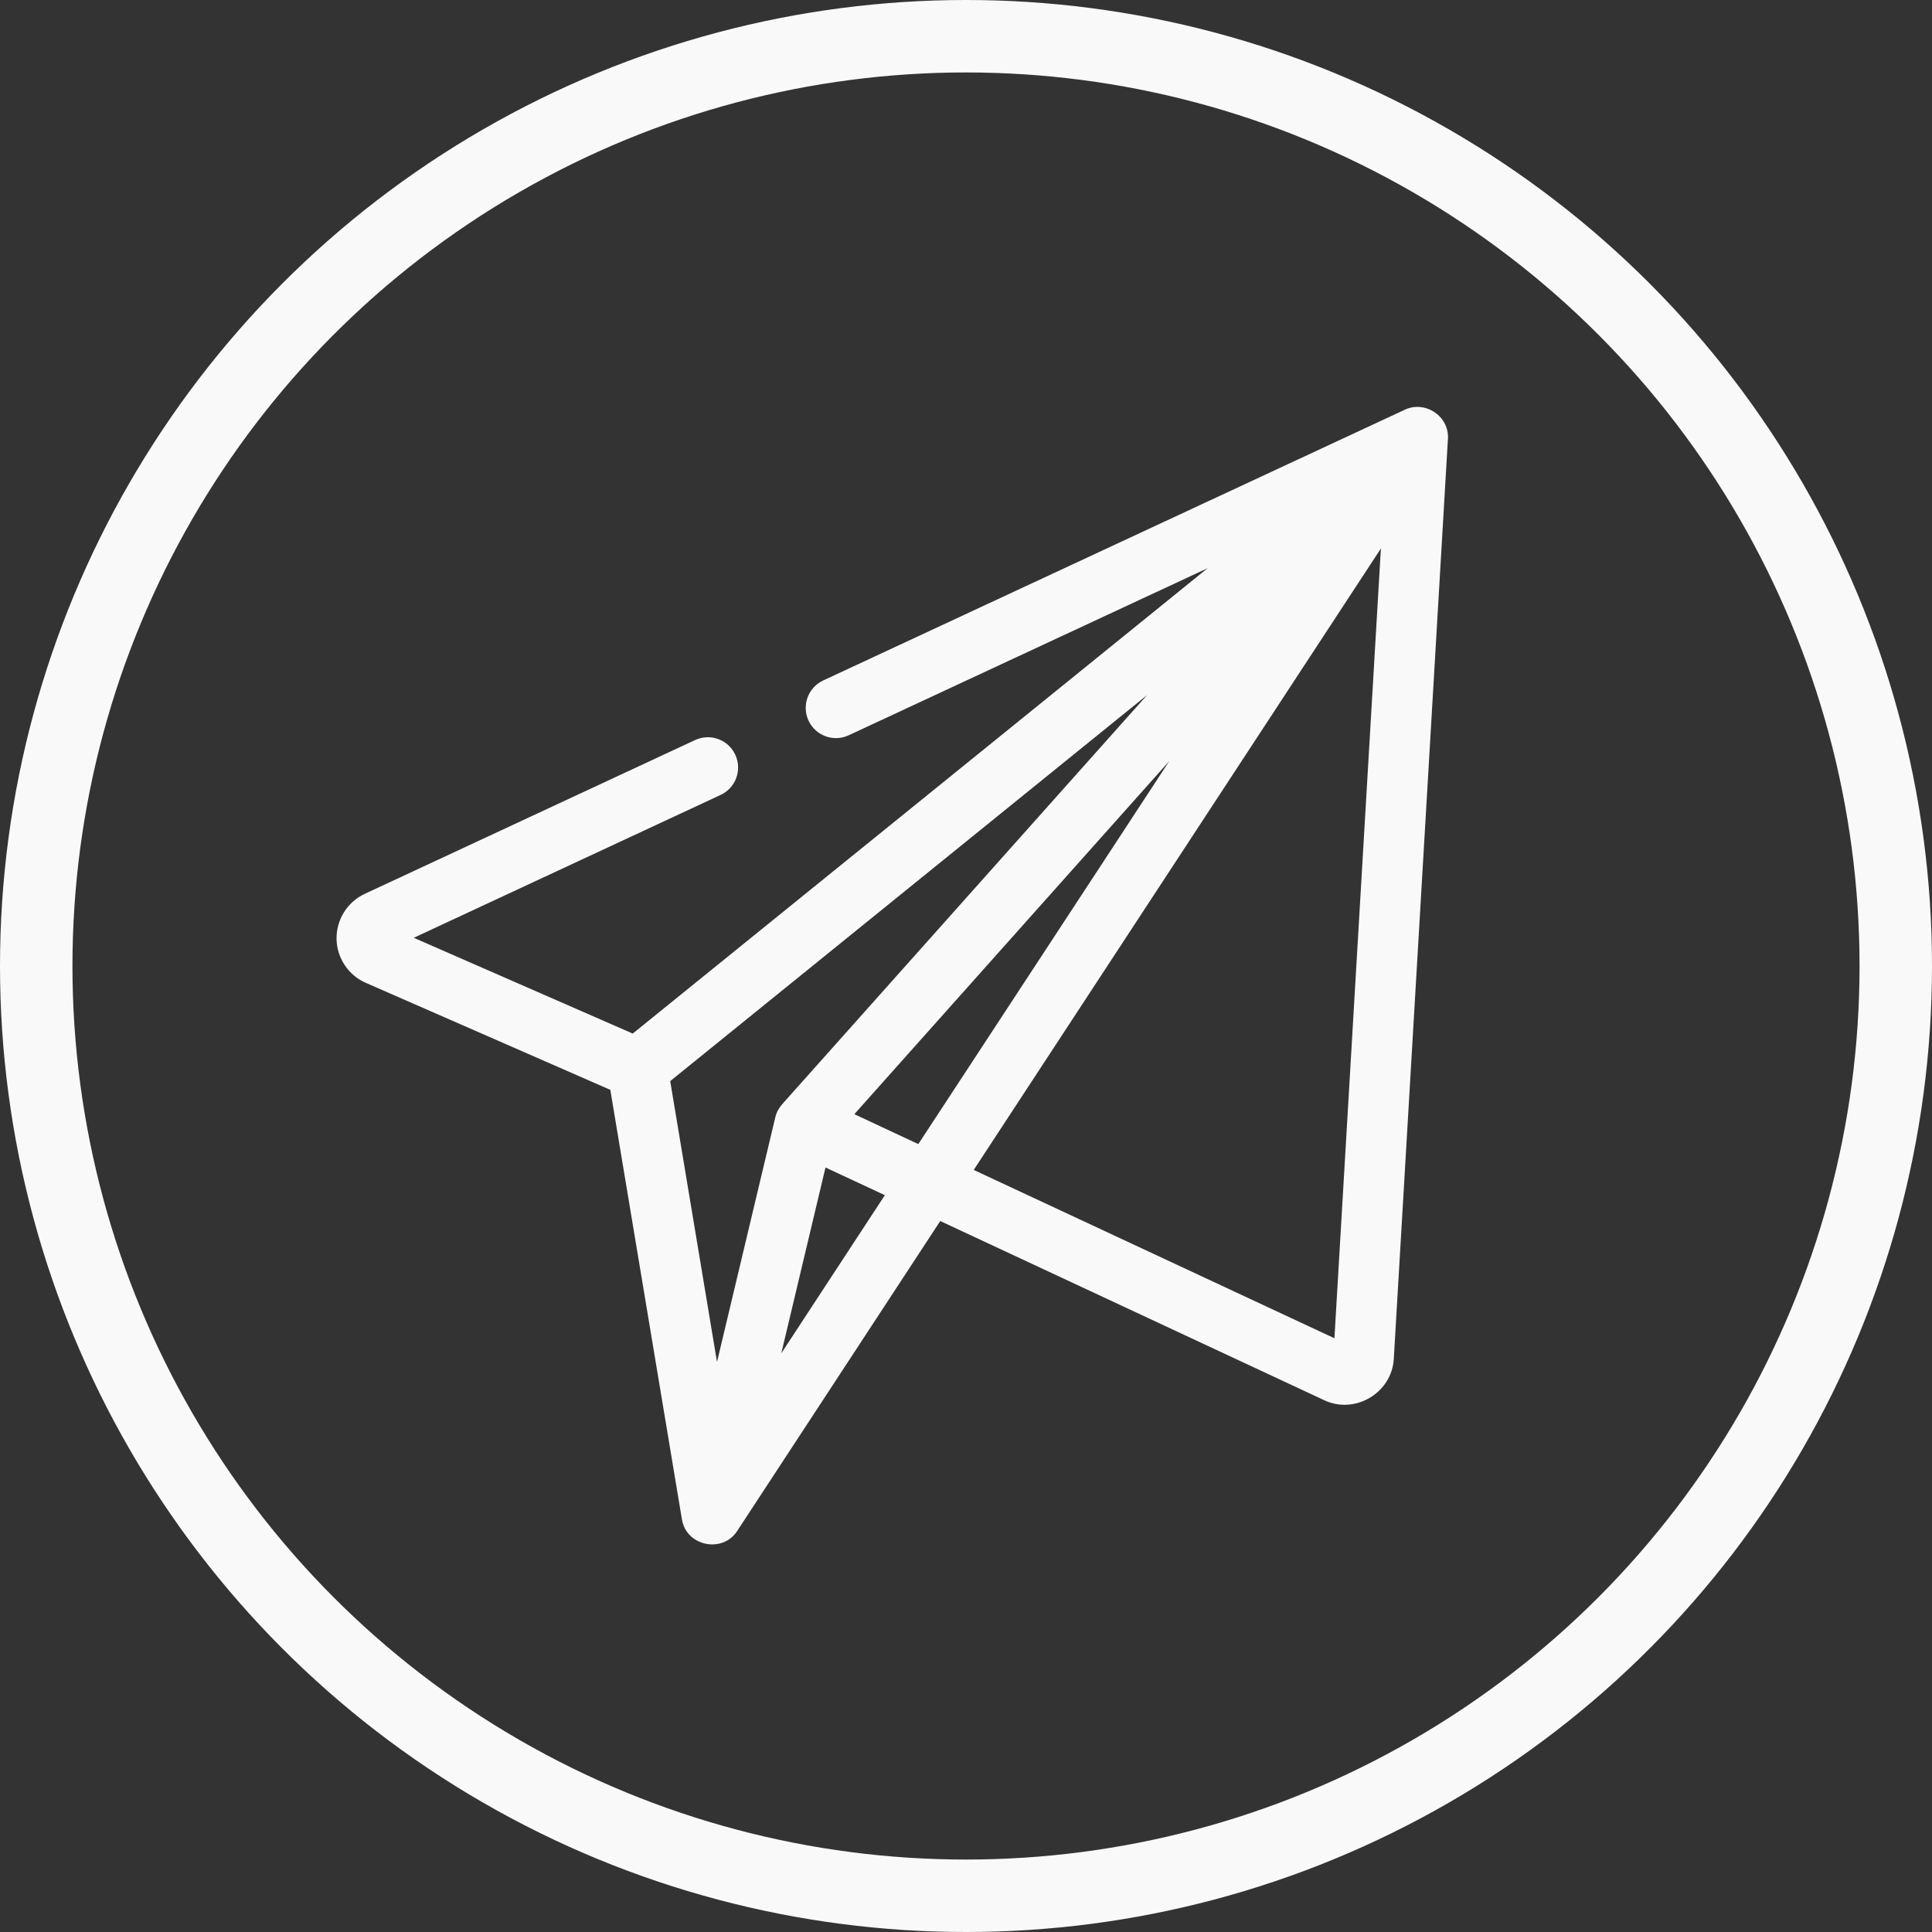 <?xml version="1.0" encoding="UTF-8"?> <svg xmlns="http://www.w3.org/2000/svg" width="40" height="40" viewBox="0 0 40 40" fill="none"><rect x="0" y="0" width="40" height="40" fill="#333333" stroke="none"/> <g clip-path="url(#clip0_273_78)"> <path d="M29.089 8.481L17.044 14.088C16.73 14.234 16.594 14.606 16.74 14.92C16.886 15.233 17.259 15.37 17.572 15.223L25.002 11.764L21.39 14.689L13.1 21.399L8.566 19.416L14.92 16.458C15.234 16.312 15.369 15.939 15.223 15.626C15.078 15.312 14.705 15.176 14.391 15.322L7.552 18.506C7.189 18.675 6.959 19.046 6.968 19.446C6.977 19.838 7.214 20.192 7.574 20.349L12.636 22.564L14.119 31.46C14.21 32.01 14.955 32.166 15.261 31.7L19.467 25.28L27.421 28.992C28.058 29.29 28.816 28.835 28.857 28.136L29.978 9.085C29.979 9.067 29.979 9.049 29.979 9.031C29.966 8.588 29.49 8.295 29.089 8.481ZM14.845 28.198L13.876 22.383L23.749 14.391L16.193 22.863C16.125 22.939 16.074 23.035 16.051 23.135L14.845 28.198ZM16.176 28.018L17.091 24.172L18.32 24.745L16.176 28.018ZM19.013 23.687L17.688 23.068L24.209 15.757L23.266 17.197L19.013 23.687ZM27.628 27.707L20.16 24.222L28.59 11.356L27.628 27.707Z" fill="#F9F9F9"></path> <circle cx="20" cy="20" r="19.25" stroke="#F9F9F9" stroke-width="1.5"></circle> </g> <defs> <clipPath id="clip0_273_78"> <rect width="40" height="40" fill="white"></rect> </clipPath> </defs> </svg> 